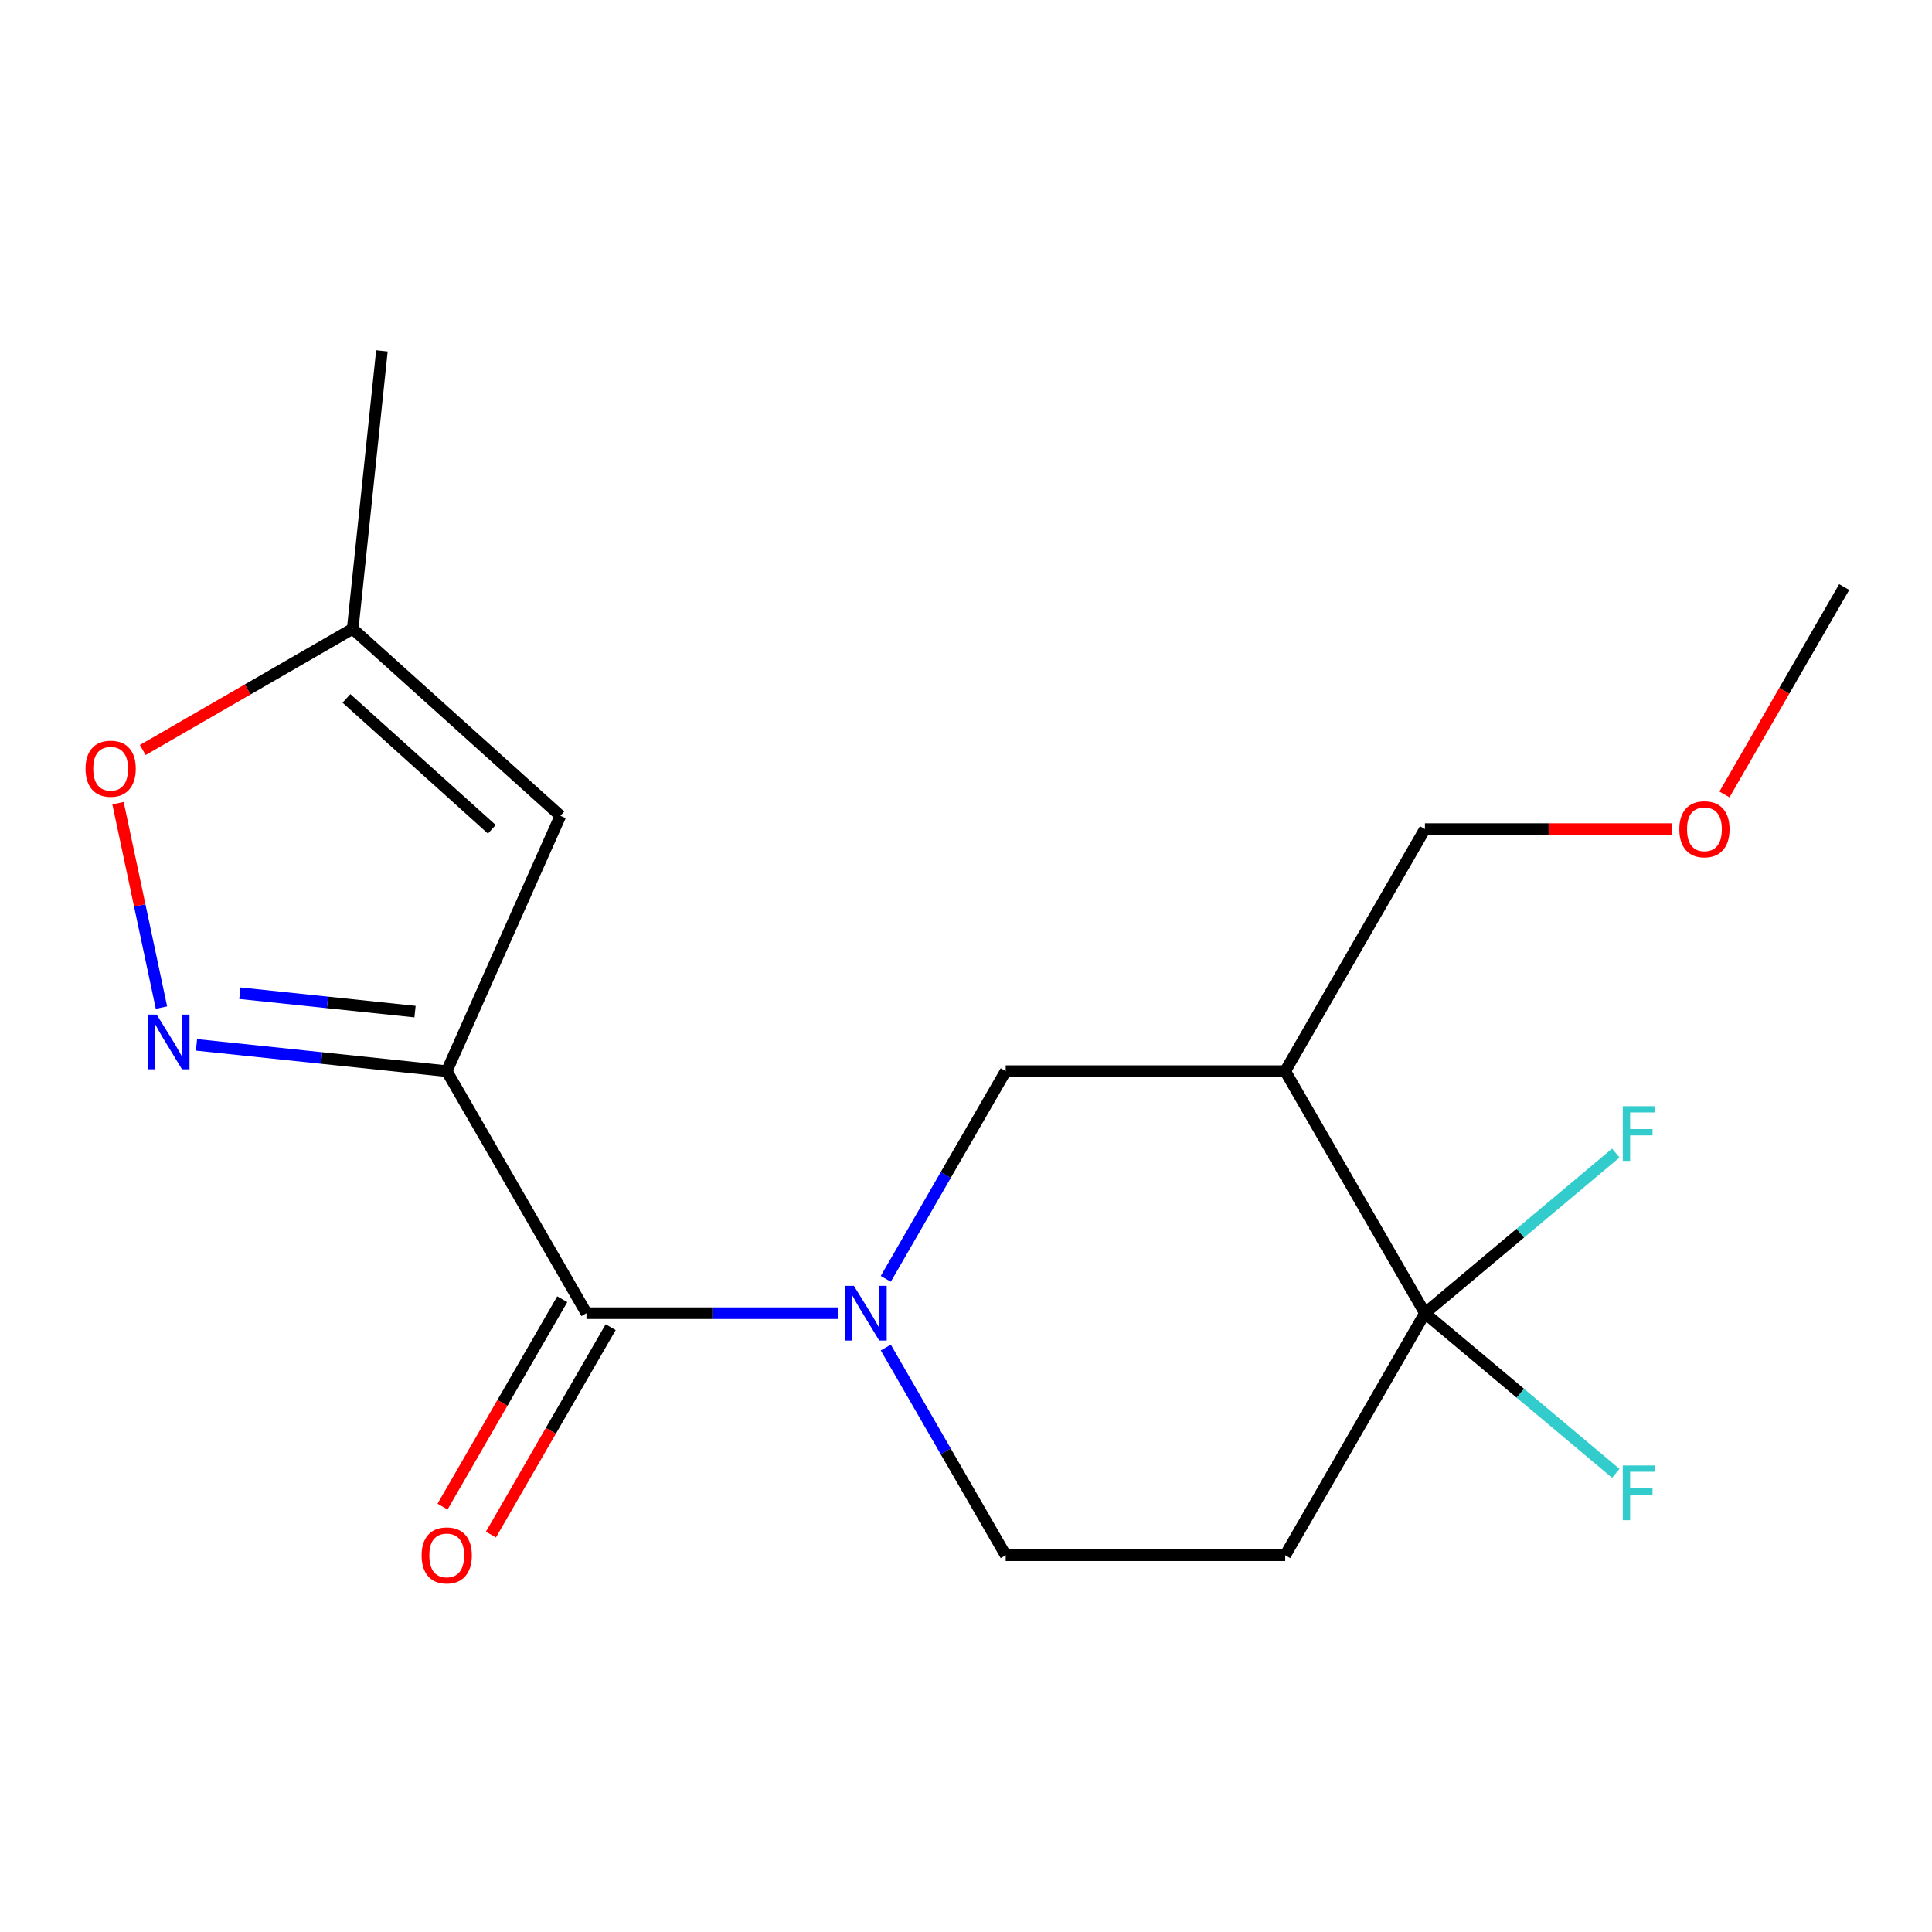 <?xml version='1.0' encoding='iso-8859-1'?>
<svg version='1.1' baseProfile='full'
              xmlns='http://www.w3.org/2000/svg'
                      xmlns:rdkit='http://www.rdkit.org/xml'
                      xmlns:xlink='http://www.w3.org/1999/xlink'
                  xml:space='preserve'
width='1000px' height='1000px' viewBox='0 0 1000 1000'>
<!-- END OF HEADER -->
<rect style='opacity:1.0;fill:#FFFFFF;stroke:none' width='1000' height='1000' x='0' y='0'> </rect>
<path class='bond-1' d='M 231.221,554.424 L 303.553,679.707' style='fill:none;fill-rule:evenodd;stroke:#000000;stroke-width:6px;stroke-linecap:butt;stroke-linejoin:miter;stroke-opacity:1' />
<path class='bond-2' d='M 231.221,554.424 L 166.463,547.617' style='fill:none;fill-rule:evenodd;stroke:#000000;stroke-width:6px;stroke-linecap:butt;stroke-linejoin:miter;stroke-opacity:1' />
<path class='bond-2' d='M 166.463,547.617 L 101.705,540.811' style='fill:none;fill-rule:evenodd;stroke:#0000FF;stroke-width:6px;stroke-linecap:butt;stroke-linejoin:miter;stroke-opacity:1' />
<path class='bond-2' d='M 214.818,523.607 L 169.487,518.843' style='fill:none;fill-rule:evenodd;stroke:#000000;stroke-width:6px;stroke-linecap:butt;stroke-linejoin:miter;stroke-opacity:1' />
<path class='bond-2' d='M 169.487,518.843 L 124.157,514.078' style='fill:none;fill-rule:evenodd;stroke:#0000FF;stroke-width:6px;stroke-linecap:butt;stroke-linejoin:miter;stroke-opacity:1' />
<path class='bond-4' d='M 231.221,554.424 L 290.061,422.266' style='fill:none;fill-rule:evenodd;stroke:#000000;stroke-width:6px;stroke-linecap:butt;stroke-linejoin:miter;stroke-opacity:1' />
<path class='bond-0' d='M 433.862,679.707 L 368.707,679.707' style='fill:none;fill-rule:evenodd;stroke:#0000FF;stroke-width:6px;stroke-linecap:butt;stroke-linejoin:miter;stroke-opacity:1' />
<path class='bond-0' d='M 368.707,679.707 L 303.553,679.707' style='fill:none;fill-rule:evenodd;stroke:#000000;stroke-width:6px;stroke-linecap:butt;stroke-linejoin:miter;stroke-opacity:1' />
<path class='bond-6' d='M 458.481,661.931 L 489.516,608.177' style='fill:none;fill-rule:evenodd;stroke:#0000FF;stroke-width:6px;stroke-linecap:butt;stroke-linejoin:miter;stroke-opacity:1' />
<path class='bond-6' d='M 489.516,608.177 L 520.551,554.424' style='fill:none;fill-rule:evenodd;stroke:#000000;stroke-width:6px;stroke-linecap:butt;stroke-linejoin:miter;stroke-opacity:1' />
<path class='bond-10' d='M 458.481,697.484 L 489.516,751.237' style='fill:none;fill-rule:evenodd;stroke:#0000FF;stroke-width:6px;stroke-linecap:butt;stroke-linejoin:miter;stroke-opacity:1' />
<path class='bond-10' d='M 489.516,751.237 L 520.551,804.991' style='fill:none;fill-rule:evenodd;stroke:#000000;stroke-width:6px;stroke-linecap:butt;stroke-linejoin:miter;stroke-opacity:1' />
<path class='bond-11' d='M 291.025,672.474 L 260.036,726.147' style='fill:none;fill-rule:evenodd;stroke:#000000;stroke-width:6px;stroke-linecap:butt;stroke-linejoin:miter;stroke-opacity:1' />
<path class='bond-11' d='M 260.036,726.147 L 229.048,779.821' style='fill:none;fill-rule:evenodd;stroke:#FF0000;stroke-width:6px;stroke-linecap:butt;stroke-linejoin:miter;stroke-opacity:1' />
<path class='bond-11' d='M 316.082,686.94 L 285.093,740.614' style='fill:none;fill-rule:evenodd;stroke:#000000;stroke-width:6px;stroke-linecap:butt;stroke-linejoin:miter;stroke-opacity:1' />
<path class='bond-11' d='M 285.093,740.614 L 254.105,794.287' style='fill:none;fill-rule:evenodd;stroke:#FF0000;stroke-width:6px;stroke-linecap:butt;stroke-linejoin:miter;stroke-opacity:1' />
<path class='bond-7' d='M 83.57,521.525 L 72.325,468.623' style='fill:none;fill-rule:evenodd;stroke:#0000FF;stroke-width:6px;stroke-linecap:butt;stroke-linejoin:miter;stroke-opacity:1' />
<path class='bond-7' d='M 72.325,468.623 L 61.08,415.721' style='fill:none;fill-rule:evenodd;stroke:#FF0000;stroke-width:6px;stroke-linecap:butt;stroke-linejoin:miter;stroke-opacity:1' />
<path class='bond-3' d='M 737.548,679.707 L 665.216,804.991' style='fill:none;fill-rule:evenodd;stroke:#000000;stroke-width:6px;stroke-linecap:butt;stroke-linejoin:miter;stroke-opacity:1' />
<path class='bond-12' d='M 737.548,679.707 L 786.94,638.263' style='fill:none;fill-rule:evenodd;stroke:#000000;stroke-width:6px;stroke-linecap:butt;stroke-linejoin:miter;stroke-opacity:1' />
<path class='bond-12' d='M 786.94,638.263 L 836.331,596.818' style='fill:none;fill-rule:evenodd;stroke:#33CCCC;stroke-width:6px;stroke-linecap:butt;stroke-linejoin:miter;stroke-opacity:1' />
<path class='bond-13' d='M 737.548,679.707 L 786.94,721.152' style='fill:none;fill-rule:evenodd;stroke:#000000;stroke-width:6px;stroke-linecap:butt;stroke-linejoin:miter;stroke-opacity:1' />
<path class='bond-13' d='M 786.94,721.152 L 836.331,762.596' style='fill:none;fill-rule:evenodd;stroke:#33CCCC;stroke-width:6px;stroke-linecap:butt;stroke-linejoin:miter;stroke-opacity:1' />
<path class='bond-19' d='M 737.548,679.707 L 665.216,554.424' style='fill:none;fill-rule:evenodd;stroke:#000000;stroke-width:6px;stroke-linecap:butt;stroke-linejoin:miter;stroke-opacity:1' />
<path class='bond-9' d='M 290.061,422.266 L 182.554,325.466' style='fill:none;fill-rule:evenodd;stroke:#000000;stroke-width:6px;stroke-linecap:butt;stroke-linejoin:miter;stroke-opacity:1' />
<path class='bond-9' d='M 254.575,429.247 L 179.32,361.487' style='fill:none;fill-rule:evenodd;stroke:#000000;stroke-width:6px;stroke-linecap:butt;stroke-linejoin:miter;stroke-opacity:1' />
<path class='bond-5' d='M 665.216,554.424 L 520.551,554.424' style='fill:none;fill-rule:evenodd;stroke:#000000;stroke-width:6px;stroke-linecap:butt;stroke-linejoin:miter;stroke-opacity:1' />
<path class='bond-14' d='M 665.216,554.424 L 737.548,429.14' style='fill:none;fill-rule:evenodd;stroke:#000000;stroke-width:6px;stroke-linecap:butt;stroke-linejoin:miter;stroke-opacity:1' />
<path class='bond-18' d='M 73.887,388.205 L 128.221,356.835' style='fill:none;fill-rule:evenodd;stroke:#FF0000;stroke-width:6px;stroke-linecap:butt;stroke-linejoin:miter;stroke-opacity:1' />
<path class='bond-18' d='M 128.221,356.835 L 182.554,325.466' style='fill:none;fill-rule:evenodd;stroke:#000000;stroke-width:6px;stroke-linecap:butt;stroke-linejoin:miter;stroke-opacity:1' />
<path class='bond-8' d='M 665.216,804.991 L 520.551,804.991' style='fill:none;fill-rule:evenodd;stroke:#000000;stroke-width:6px;stroke-linecap:butt;stroke-linejoin:miter;stroke-opacity:1' />
<path class='bond-16' d='M 182.554,325.466 L 197.676,181.593' style='fill:none;fill-rule:evenodd;stroke:#000000;stroke-width:6px;stroke-linecap:butt;stroke-linejoin:miter;stroke-opacity:1' />
<path class='bond-15' d='M 737.548,429.14 L 801.572,429.14' style='fill:none;fill-rule:evenodd;stroke:#000000;stroke-width:6px;stroke-linecap:butt;stroke-linejoin:miter;stroke-opacity:1' />
<path class='bond-15' d='M 801.572,429.14 L 865.596,429.14' style='fill:none;fill-rule:evenodd;stroke:#FF0000;stroke-width:6px;stroke-linecap:butt;stroke-linejoin:miter;stroke-opacity:1' />
<path class='bond-17' d='M 892.569,411.203 L 923.557,357.53' style='fill:none;fill-rule:evenodd;stroke:#FF0000;stroke-width:6px;stroke-linecap:butt;stroke-linejoin:miter;stroke-opacity:1' />
<path class='bond-17' d='M 923.557,357.53 L 954.545,303.857' style='fill:none;fill-rule:evenodd;stroke:#000000;stroke-width:6px;stroke-linecap:butt;stroke-linejoin:miter;stroke-opacity:1' />
<path  class='atom-1' d='M 441.958 665.547
L 451.238 680.547
Q 452.158 682.027, 453.638 684.707
Q 455.118 687.387, 455.198 687.547
L 455.198 665.547
L 458.958 665.547
L 458.958 693.867
L 455.078 693.867
L 445.118 677.467
Q 443.958 675.547, 442.718 673.347
Q 441.518 671.147, 441.158 670.467
L 441.158 693.867
L 437.478 693.867
L 437.478 665.547
L 441.958 665.547
' fill='#0000FF'/>
<path  class='atom-3' d='M 81.088 525.142
L 90.368 540.142
Q 91.288 541.622, 92.768 544.302
Q 94.248 546.982, 94.328 547.142
L 94.328 525.142
L 98.088 525.142
L 98.088 553.462
L 94.208 553.462
L 84.248 537.062
Q 83.088 535.142, 81.848 532.942
Q 80.648 530.742, 80.288 530.062
L 80.288 553.462
L 76.608 553.462
L 76.608 525.142
L 81.088 525.142
' fill='#0000FF'/>
<path  class='atom-8' d='M 44.271 397.878
Q 44.271 391.078, 47.631 387.278
Q 50.991 383.478, 57.271 383.478
Q 63.551 383.478, 66.911 387.278
Q 70.271 391.078, 70.271 397.878
Q 70.271 404.758, 66.871 408.678
Q 63.471 412.558, 57.271 412.558
Q 51.031 412.558, 47.631 408.678
Q 44.271 404.798, 44.271 397.878
M 57.271 409.358
Q 61.591 409.358, 63.911 406.478
Q 66.271 403.558, 66.271 397.878
Q 66.271 392.318, 63.911 389.518
Q 61.591 386.678, 57.271 386.678
Q 52.951 386.678, 50.591 389.478
Q 48.271 392.278, 48.271 397.878
Q 48.271 403.598, 50.591 406.478
Q 52.951 409.358, 57.271 409.358
' fill='#FF0000'/>
<path  class='atom-12' d='M 218.221 805.071
Q 218.221 798.271, 221.581 794.471
Q 224.941 790.671, 231.221 790.671
Q 237.501 790.671, 240.861 794.471
Q 244.221 798.271, 244.221 805.071
Q 244.221 811.951, 240.821 815.871
Q 237.421 819.751, 231.221 819.751
Q 224.981 819.751, 221.581 815.871
Q 218.221 811.991, 218.221 805.071
M 231.221 816.551
Q 235.541 816.551, 237.861 813.671
Q 240.221 810.751, 240.221 805.071
Q 240.221 799.511, 237.861 796.711
Q 235.541 793.871, 231.221 793.871
Q 226.901 793.871, 224.541 796.671
Q 222.221 799.471, 222.221 805.071
Q 222.221 810.791, 224.541 813.671
Q 226.901 816.551, 231.221 816.551
' fill='#FF0000'/>
<path  class='atom-13' d='M 839.948 572.558
L 856.788 572.558
L 856.788 575.798
L 843.748 575.798
L 843.748 584.398
L 855.348 584.398
L 855.348 587.678
L 843.748 587.678
L 843.748 600.878
L 839.948 600.878
L 839.948 572.558
' fill='#33CCCC'/>
<path  class='atom-14' d='M 839.948 758.536
L 856.788 758.536
L 856.788 761.776
L 843.748 761.776
L 843.748 770.376
L 855.348 770.376
L 855.348 773.656
L 843.748 773.656
L 843.748 786.856
L 839.948 786.856
L 839.948 758.536
' fill='#33CCCC'/>
<path  class='atom-16' d='M 869.213 429.22
Q 869.213 422.42, 872.573 418.62
Q 875.933 414.82, 882.213 414.82
Q 888.493 414.82, 891.853 418.62
Q 895.213 422.42, 895.213 429.22
Q 895.213 436.1, 891.813 440.02
Q 888.413 443.9, 882.213 443.9
Q 875.973 443.9, 872.573 440.02
Q 869.213 436.14, 869.213 429.22
M 882.213 440.7
Q 886.533 440.7, 888.853 437.82
Q 891.213 434.9, 891.213 429.22
Q 891.213 423.66, 888.853 420.86
Q 886.533 418.02, 882.213 418.02
Q 877.893 418.02, 875.533 420.82
Q 873.213 423.62, 873.213 429.22
Q 873.213 434.94, 875.533 437.82
Q 877.893 440.7, 882.213 440.7
' fill='#FF0000'/>
</svg>
